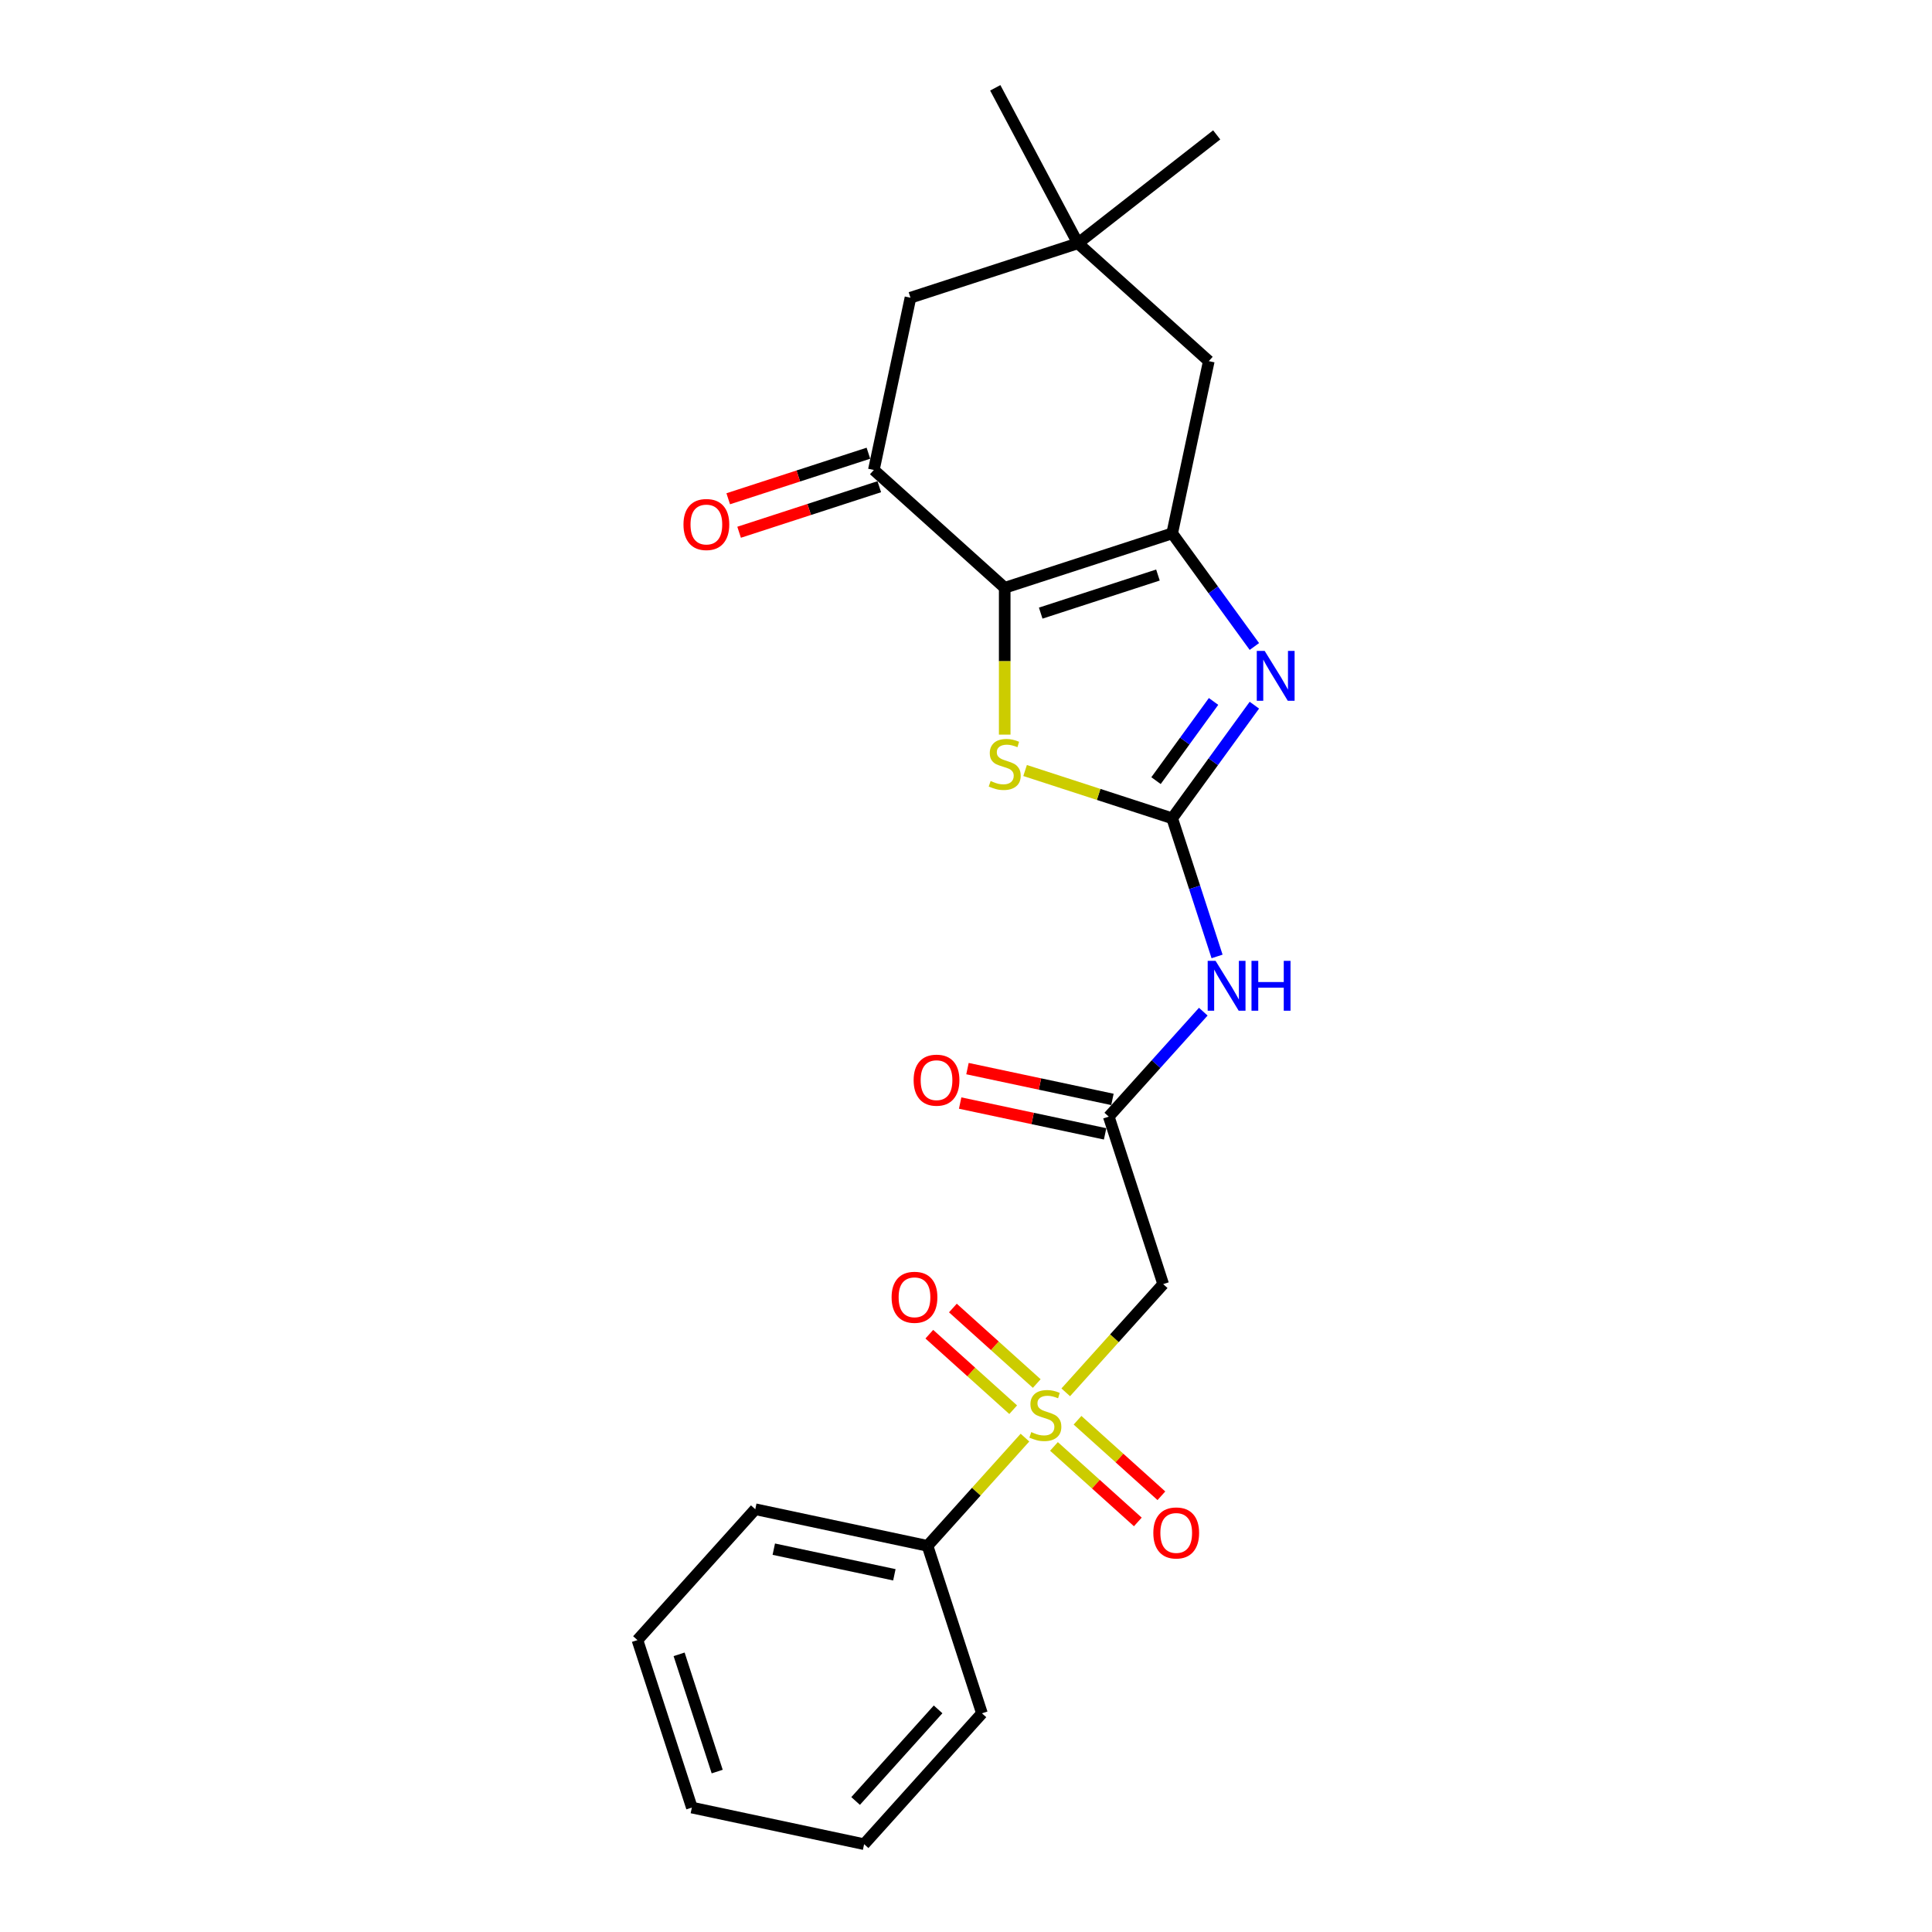 <?xml version='1.0' encoding='iso-8859-1'?>
<svg version='1.1' baseProfile='full'
              xmlns='http://www.w3.org/2000/svg'
                      xmlns:rdkit='http://www.rdkit.org/xml'
                      xmlns:xlink='http://www.w3.org/1999/xlink'
                  xml:space='preserve'
width='1000px' height='1000px' viewBox='0 0 1000 1000'>
<!-- END OF HEADER -->
<rect style='opacity:1.0;fill:#FFFFFF;stroke:none' width='1000' height='1000' x='0' y='0'> </rect>
<path class='bond-2' d='M 520.035,304.24 L 606.72,276.074' style='fill:none;fill-rule:evenodd;stroke:#000000;stroke-width:6px;stroke-linecap:butt;stroke-linejoin:miter;stroke-opacity:1' />
<path class='bond-2' d='M 538.671,317.352 L 599.35,297.636' style='fill:none;fill-rule:evenodd;stroke:#000000;stroke-width:6px;stroke-linecap:butt;stroke-linejoin:miter;stroke-opacity:1' />
<path class='bond-4' d='M 520.035,304.24 L 520.035,342.239' style='fill:none;fill-rule:evenodd;stroke:#000000;stroke-width:6px;stroke-linecap:butt;stroke-linejoin:miter;stroke-opacity:1' />
<path class='bond-4' d='M 520.035,342.239 L 520.035,380.238' style='fill:none;fill-rule:evenodd;stroke:#CCCC00;stroke-width:6px;stroke-linecap:butt;stroke-linejoin:miter;stroke-opacity:1' />
<path class='bond-6' d='M 520.035,304.24 L 452.3,243.252' style='fill:none;fill-rule:evenodd;stroke:#000000;stroke-width:6px;stroke-linecap:butt;stroke-linejoin:miter;stroke-opacity:1' />
<path class='bond-0' d='M 606.72,423.552 L 568.655,411.184' style='fill:none;fill-rule:evenodd;stroke:#000000;stroke-width:6px;stroke-linecap:butt;stroke-linejoin:miter;stroke-opacity:1' />
<path class='bond-0' d='M 568.655,411.184 L 530.589,398.816' style='fill:none;fill-rule:evenodd;stroke:#CCCC00;stroke-width:6px;stroke-linecap:butt;stroke-linejoin:miter;stroke-opacity:1' />
<path class='bond-5' d='M 606.72,423.552 L 618.336,459.302' style='fill:none;fill-rule:evenodd;stroke:#000000;stroke-width:6px;stroke-linecap:butt;stroke-linejoin:miter;stroke-opacity:1' />
<path class='bond-5' d='M 618.336,459.302 L 629.951,495.052' style='fill:none;fill-rule:evenodd;stroke:#0000FF;stroke-width:6px;stroke-linecap:butt;stroke-linejoin:miter;stroke-opacity:1' />
<path class='bond-24' d='M 606.72,423.552 L 627.991,394.275' style='fill:none;fill-rule:evenodd;stroke:#000000;stroke-width:6px;stroke-linecap:butt;stroke-linejoin:miter;stroke-opacity:1' />
<path class='bond-24' d='M 627.991,394.275 L 649.261,364.998' style='fill:none;fill-rule:evenodd;stroke:#0000FF;stroke-width:6px;stroke-linecap:butt;stroke-linejoin:miter;stroke-opacity:1' />
<path class='bond-24' d='M 598.353,404.054 L 613.243,383.56' style='fill:none;fill-rule:evenodd;stroke:#000000;stroke-width:6px;stroke-linecap:butt;stroke-linejoin:miter;stroke-opacity:1' />
<path class='bond-24' d='M 613.243,383.56 L 628.132,363.066' style='fill:none;fill-rule:evenodd;stroke:#0000FF;stroke-width:6px;stroke-linecap:butt;stroke-linejoin:miter;stroke-opacity:1' />
<path class='bond-1' d='M 551.629,720.669 L 576.845,692.663' style='fill:none;fill-rule:evenodd;stroke:#CCCC00;stroke-width:6px;stroke-linecap:butt;stroke-linejoin:miter;stroke-opacity:1' />
<path class='bond-1' d='M 576.845,692.663 L 602.062,664.656' style='fill:none;fill-rule:evenodd;stroke:#000000;stroke-width:6px;stroke-linecap:butt;stroke-linejoin:miter;stroke-opacity:1' />
<path class='bond-11' d='M 545.53,748.668 L 567.233,768.21' style='fill:none;fill-rule:evenodd;stroke:#CCCC00;stroke-width:6px;stroke-linecap:butt;stroke-linejoin:miter;stroke-opacity:1' />
<path class='bond-11' d='M 567.233,768.21 L 588.937,787.752' style='fill:none;fill-rule:evenodd;stroke:#FF0000;stroke-width:6px;stroke-linecap:butt;stroke-linejoin:miter;stroke-opacity:1' />
<path class='bond-11' d='M 557.727,735.121 L 579.431,754.663' style='fill:none;fill-rule:evenodd;stroke:#CCCC00;stroke-width:6px;stroke-linecap:butt;stroke-linejoin:miter;stroke-opacity:1' />
<path class='bond-11' d='M 579.431,754.663 L 601.135,774.205' style='fill:none;fill-rule:evenodd;stroke:#FF0000;stroke-width:6px;stroke-linecap:butt;stroke-linejoin:miter;stroke-opacity:1' />
<path class='bond-12' d='M 536.618,716.114 L 514.914,696.572' style='fill:none;fill-rule:evenodd;stroke:#CCCC00;stroke-width:6px;stroke-linecap:butt;stroke-linejoin:miter;stroke-opacity:1' />
<path class='bond-12' d='M 514.914,696.572 L 493.211,677.03' style='fill:none;fill-rule:evenodd;stroke:#FF0000;stroke-width:6px;stroke-linecap:butt;stroke-linejoin:miter;stroke-opacity:1' />
<path class='bond-12' d='M 524.42,729.661 L 502.717,710.119' style='fill:none;fill-rule:evenodd;stroke:#CCCC00;stroke-width:6px;stroke-linecap:butt;stroke-linejoin:miter;stroke-opacity:1' />
<path class='bond-12' d='M 502.717,710.119 L 481.013,690.577' style='fill:none;fill-rule:evenodd;stroke:#FF0000;stroke-width:6px;stroke-linecap:butt;stroke-linejoin:miter;stroke-opacity:1' />
<path class='bond-14' d='M 530.519,744.113 L 505.302,772.12' style='fill:none;fill-rule:evenodd;stroke:#CCCC00;stroke-width:6px;stroke-linecap:butt;stroke-linejoin:miter;stroke-opacity:1' />
<path class='bond-14' d='M 505.302,772.12 L 480.085,800.126' style='fill:none;fill-rule:evenodd;stroke:#000000;stroke-width:6px;stroke-linecap:butt;stroke-linejoin:miter;stroke-opacity:1' />
<path class='bond-3' d='M 606.72,276.074 L 627.991,305.351' style='fill:none;fill-rule:evenodd;stroke:#000000;stroke-width:6px;stroke-linecap:butt;stroke-linejoin:miter;stroke-opacity:1' />
<path class='bond-3' d='M 627.991,305.351 L 649.261,334.628' style='fill:none;fill-rule:evenodd;stroke:#0000FF;stroke-width:6px;stroke-linecap:butt;stroke-linejoin:miter;stroke-opacity:1' />
<path class='bond-9' d='M 606.72,276.074 L 625.67,186.92' style='fill:none;fill-rule:evenodd;stroke:#000000;stroke-width:6px;stroke-linecap:butt;stroke-linejoin:miter;stroke-opacity:1' />
<path class='bond-8' d='M 622.818,523.639 L 598.357,550.805' style='fill:none;fill-rule:evenodd;stroke:#0000FF;stroke-width:6px;stroke-linecap:butt;stroke-linejoin:miter;stroke-opacity:1' />
<path class='bond-8' d='M 598.357,550.805 L 573.897,577.971' style='fill:none;fill-rule:evenodd;stroke:#000000;stroke-width:6px;stroke-linecap:butt;stroke-linejoin:miter;stroke-opacity:1' />
<path class='bond-13' d='M 452.3,243.252 L 471.25,154.097' style='fill:none;fill-rule:evenodd;stroke:#000000;stroke-width:6px;stroke-linecap:butt;stroke-linejoin:miter;stroke-opacity:1' />
<path class='bond-15' d='M 449.483,234.583 L 413.205,246.371' style='fill:none;fill-rule:evenodd;stroke:#000000;stroke-width:6px;stroke-linecap:butt;stroke-linejoin:miter;stroke-opacity:1' />
<path class='bond-15' d='M 413.205,246.371 L 376.926,258.158' style='fill:none;fill-rule:evenodd;stroke:#FF0000;stroke-width:6px;stroke-linecap:butt;stroke-linejoin:miter;stroke-opacity:1' />
<path class='bond-15' d='M 455.117,251.92 L 418.838,263.708' style='fill:none;fill-rule:evenodd;stroke:#000000;stroke-width:6px;stroke-linecap:butt;stroke-linejoin:miter;stroke-opacity:1' />
<path class='bond-15' d='M 418.838,263.708 L 382.559,275.495' style='fill:none;fill-rule:evenodd;stroke:#FF0000;stroke-width:6px;stroke-linecap:butt;stroke-linejoin:miter;stroke-opacity:1' />
<path class='bond-7' d='M 602.062,664.656 L 573.897,577.971' style='fill:none;fill-rule:evenodd;stroke:#000000;stroke-width:6px;stroke-linecap:butt;stroke-linejoin:miter;stroke-opacity:1' />
<path class='bond-16' d='M 575.792,569.056 L 538.278,561.082' style='fill:none;fill-rule:evenodd;stroke:#000000;stroke-width:6px;stroke-linecap:butt;stroke-linejoin:miter;stroke-opacity:1' />
<path class='bond-16' d='M 538.278,561.082 L 500.765,553.109' style='fill:none;fill-rule:evenodd;stroke:#FF0000;stroke-width:6px;stroke-linecap:butt;stroke-linejoin:miter;stroke-opacity:1' />
<path class='bond-16' d='M 572.002,586.887 L 534.488,578.913' style='fill:none;fill-rule:evenodd;stroke:#000000;stroke-width:6px;stroke-linecap:butt;stroke-linejoin:miter;stroke-opacity:1' />
<path class='bond-16' d='M 534.488,578.913 L 496.975,570.939' style='fill:none;fill-rule:evenodd;stroke:#FF0000;stroke-width:6px;stroke-linecap:butt;stroke-linejoin:miter;stroke-opacity:1' />
<path class='bond-25' d='M 625.67,186.92 L 557.935,125.932' style='fill:none;fill-rule:evenodd;stroke:#000000;stroke-width:6px;stroke-linecap:butt;stroke-linejoin:miter;stroke-opacity:1' />
<path class='bond-10' d='M 557.935,125.932 L 471.25,154.097' style='fill:none;fill-rule:evenodd;stroke:#000000;stroke-width:6px;stroke-linecap:butt;stroke-linejoin:miter;stroke-opacity:1' />
<path class='bond-17' d='M 557.935,125.932 L 629.759,69.817' style='fill:none;fill-rule:evenodd;stroke:#000000;stroke-width:6px;stroke-linecap:butt;stroke-linejoin:miter;stroke-opacity:1' />
<path class='bond-18' d='M 557.935,125.932 L 515.145,45.455' style='fill:none;fill-rule:evenodd;stroke:#000000;stroke-width:6px;stroke-linecap:butt;stroke-linejoin:miter;stroke-opacity:1' />
<path class='bond-19' d='M 480.085,800.126 L 390.931,781.175' style='fill:none;fill-rule:evenodd;stroke:#000000;stroke-width:6px;stroke-linecap:butt;stroke-linejoin:miter;stroke-opacity:1' />
<path class='bond-19' d='M 462.922,815.114 L 400.514,801.849' style='fill:none;fill-rule:evenodd;stroke:#000000;stroke-width:6px;stroke-linecap:butt;stroke-linejoin:miter;stroke-opacity:1' />
<path class='bond-20' d='M 480.085,800.126 L 508.251,886.811' style='fill:none;fill-rule:evenodd;stroke:#000000;stroke-width:6px;stroke-linecap:butt;stroke-linejoin:miter;stroke-opacity:1' />
<path class='bond-22' d='M 390.931,781.175 L 329.942,848.91' style='fill:none;fill-rule:evenodd;stroke:#000000;stroke-width:6px;stroke-linecap:butt;stroke-linejoin:miter;stroke-opacity:1' />
<path class='bond-21' d='M 508.251,886.811 L 447.262,954.545' style='fill:none;fill-rule:evenodd;stroke:#000000;stroke-width:6px;stroke-linecap:butt;stroke-linejoin:miter;stroke-opacity:1' />
<path class='bond-21' d='M 485.556,884.773 L 442.864,932.188' style='fill:none;fill-rule:evenodd;stroke:#000000;stroke-width:6px;stroke-linecap:butt;stroke-linejoin:miter;stroke-opacity:1' />
<path class='bond-23' d='M 447.262,954.545 L 358.108,935.595' style='fill:none;fill-rule:evenodd;stroke:#000000;stroke-width:6px;stroke-linecap:butt;stroke-linejoin:miter;stroke-opacity:1' />
<path class='bond-26' d='M 329.942,848.91 L 358.108,935.595' style='fill:none;fill-rule:evenodd;stroke:#000000;stroke-width:6px;stroke-linecap:butt;stroke-linejoin:miter;stroke-opacity:1' />
<path class='bond-26' d='M 351.504,856.28 L 371.22,916.959' style='fill:none;fill-rule:evenodd;stroke:#000000;stroke-width:6px;stroke-linecap:butt;stroke-linejoin:miter;stroke-opacity:1' />
<path  class='atom-2' d='M 533.782 741.251
Q 534.074 741.36, 535.277 741.87
Q 536.48 742.381, 537.793 742.709
Q 539.142 743.001, 540.454 743.001
Q 542.897 743.001, 544.319 741.834
Q 545.74 740.631, 545.74 738.553
Q 545.74 737.131, 545.011 736.256
Q 544.319 735.381, 543.225 734.907
Q 542.131 734.433, 540.308 733.886
Q 538.011 733.193, 536.626 732.537
Q 535.277 731.881, 534.293 730.495
Q 533.345 729.11, 533.345 726.777
Q 533.345 723.532, 535.532 721.527
Q 537.756 719.521, 542.131 719.521
Q 545.121 719.521, 548.511 720.943
L 547.673 723.75
Q 544.574 722.474, 542.24 722.474
Q 539.725 722.474, 538.339 723.532
Q 536.954 724.553, 536.99 726.339
Q 536.99 727.724, 537.683 728.563
Q 538.412 729.402, 539.433 729.875
Q 540.49 730.349, 542.24 730.896
Q 544.574 731.625, 545.959 732.355
Q 547.345 733.084, 548.329 734.579
Q 549.35 736.037, 549.35 738.553
Q 549.35 742.126, 546.944 744.058
Q 544.574 745.954, 540.6 745.954
Q 538.303 745.954, 536.553 745.443
Q 534.839 744.969, 532.798 744.131
L 533.782 741.251
' fill='#CCCC00'/>
<path  class='atom-4' d='M 654.588 336.907
L 663.047 350.579
Q 663.885 351.928, 665.234 354.37
Q 666.583 356.813, 666.656 356.959
L 666.656 336.907
L 670.083 336.907
L 670.083 362.719
L 666.547 362.719
L 657.468 347.771
Q 656.411 346.021, 655.281 344.016
Q 654.187 342.011, 653.859 341.391
L 653.859 362.719
L 650.505 362.719
L 650.505 336.907
L 654.588 336.907
' fill='#0000FF'/>
<path  class='atom-5' d='M 512.743 404.246
Q 513.035 404.355, 514.238 404.865
Q 515.441 405.376, 516.753 405.704
Q 518.102 405.996, 519.415 405.996
Q 521.858 405.996, 523.279 404.829
Q 524.701 403.626, 524.701 401.548
Q 524.701 400.126, 523.972 399.251
Q 523.279 398.376, 522.186 397.902
Q 521.092 397.428, 519.269 396.881
Q 516.972 396.188, 515.587 395.532
Q 514.238 394.876, 513.253 393.49
Q 512.305 392.105, 512.305 389.772
Q 512.305 386.527, 514.493 384.522
Q 516.717 382.516, 521.092 382.516
Q 524.082 382.516, 527.472 383.938
L 526.634 386.745
Q 523.535 385.469, 521.201 385.469
Q 518.686 385.469, 517.3 386.527
Q 515.915 387.548, 515.951 389.334
Q 515.951 390.719, 516.644 391.558
Q 517.373 392.397, 518.394 392.871
Q 519.451 393.344, 521.201 393.891
Q 523.535 394.621, 524.92 395.35
Q 526.306 396.079, 527.29 397.574
Q 528.311 399.032, 528.311 401.548
Q 528.311 405.121, 525.904 407.053
Q 523.535 408.949, 519.561 408.949
Q 517.264 408.949, 515.514 408.438
Q 513.8 407.964, 511.759 407.126
L 512.743 404.246
' fill='#CCCC00'/>
<path  class='atom-6' d='M 629.18 497.331
L 637.638 511.002
Q 638.476 512.351, 639.825 514.794
Q 641.174 517.237, 641.247 517.383
L 641.247 497.331
L 644.674 497.331
L 644.674 523.143
L 641.138 523.143
L 632.06 508.195
Q 631.002 506.445, 629.872 504.44
Q 628.779 502.435, 628.45 501.815
L 628.45 523.143
L 625.096 523.143
L 625.096 497.331
L 629.18 497.331
' fill='#0000FF'/>
<path  class='atom-6' d='M 647.773 497.331
L 651.273 497.331
L 651.273 508.304
L 664.471 508.304
L 664.471 497.331
L 667.971 497.331
L 667.971 523.143
L 664.471 523.143
L 664.471 511.221
L 651.273 511.221
L 651.273 523.143
L 647.773 523.143
L 647.773 497.331
' fill='#0000FF'/>
<path  class='atom-12' d='M 596.96 793.453
Q 596.96 787.255, 600.022 783.791
Q 603.085 780.328, 608.808 780.328
Q 614.532 780.328, 617.595 783.791
Q 620.657 787.255, 620.657 793.453
Q 620.657 799.723, 617.559 803.296
Q 614.46 806.833, 608.808 806.833
Q 603.121 806.833, 600.022 803.296
Q 596.96 799.76, 596.96 793.453
M 608.808 803.916
Q 612.746 803.916, 614.861 801.291
Q 617.012 798.63, 617.012 793.453
Q 617.012 788.385, 614.861 785.833
Q 612.746 783.244, 608.808 783.244
Q 604.871 783.244, 602.72 785.796
Q 600.605 788.348, 600.605 793.453
Q 600.605 798.666, 602.72 801.291
Q 604.871 803.916, 608.808 803.916
' fill='#FF0000'/>
<path  class='atom-13' d='M 461.49 671.475
Q 461.49 665.278, 464.553 661.814
Q 467.615 658.35, 473.339 658.35
Q 479.063 658.35, 482.126 661.814
Q 485.188 665.278, 485.188 671.475
Q 485.188 677.746, 482.089 681.319
Q 478.99 684.856, 473.339 684.856
Q 467.652 684.856, 464.553 681.319
Q 461.49 677.783, 461.49 671.475
M 473.339 681.939
Q 477.277 681.939, 479.391 679.314
Q 481.542 676.653, 481.542 671.475
Q 481.542 666.408, 479.391 663.856
Q 477.277 661.267, 473.339 661.267
Q 469.402 661.267, 467.251 663.819
Q 465.136 666.371, 465.136 671.475
Q 465.136 676.689, 467.251 679.314
Q 469.402 681.939, 473.339 681.939
' fill='#FF0000'/>
<path  class='atom-16' d='M 353.766 271.49
Q 353.766 265.292, 356.829 261.829
Q 359.891 258.365, 365.615 258.365
Q 371.339 258.365, 374.401 261.829
Q 377.464 265.292, 377.464 271.49
Q 377.464 277.761, 374.365 281.334
Q 371.266 284.87, 365.615 284.87
Q 359.927 284.87, 356.829 281.334
Q 353.766 277.797, 353.766 271.49
M 365.615 281.954
Q 369.553 281.954, 371.667 279.329
Q 373.818 276.667, 373.818 271.49
Q 373.818 266.422, 371.667 263.87
Q 369.553 261.282, 365.615 261.282
Q 361.677 261.282, 359.526 263.834
Q 357.412 266.386, 357.412 271.49
Q 357.412 276.704, 359.526 279.329
Q 361.677 281.954, 365.615 281.954
' fill='#FF0000'/>
<path  class='atom-17' d='M 472.894 559.094
Q 472.894 552.896, 475.956 549.433
Q 479.019 545.969, 484.743 545.969
Q 490.466 545.969, 493.529 549.433
Q 496.591 552.896, 496.591 559.094
Q 496.591 565.365, 493.493 568.938
Q 490.394 572.474, 484.743 572.474
Q 479.055 572.474, 475.956 568.938
Q 472.894 565.401, 472.894 559.094
M 484.743 569.558
Q 488.68 569.558, 490.795 566.933
Q 492.946 564.271, 492.946 559.094
Q 492.946 554.026, 490.795 551.474
Q 488.68 548.886, 484.743 548.886
Q 480.805 548.886, 478.654 551.438
Q 476.539 553.99, 476.539 559.094
Q 476.539 564.308, 478.654 566.933
Q 480.805 569.558, 484.743 569.558
' fill='#FF0000'/>
</svg>
